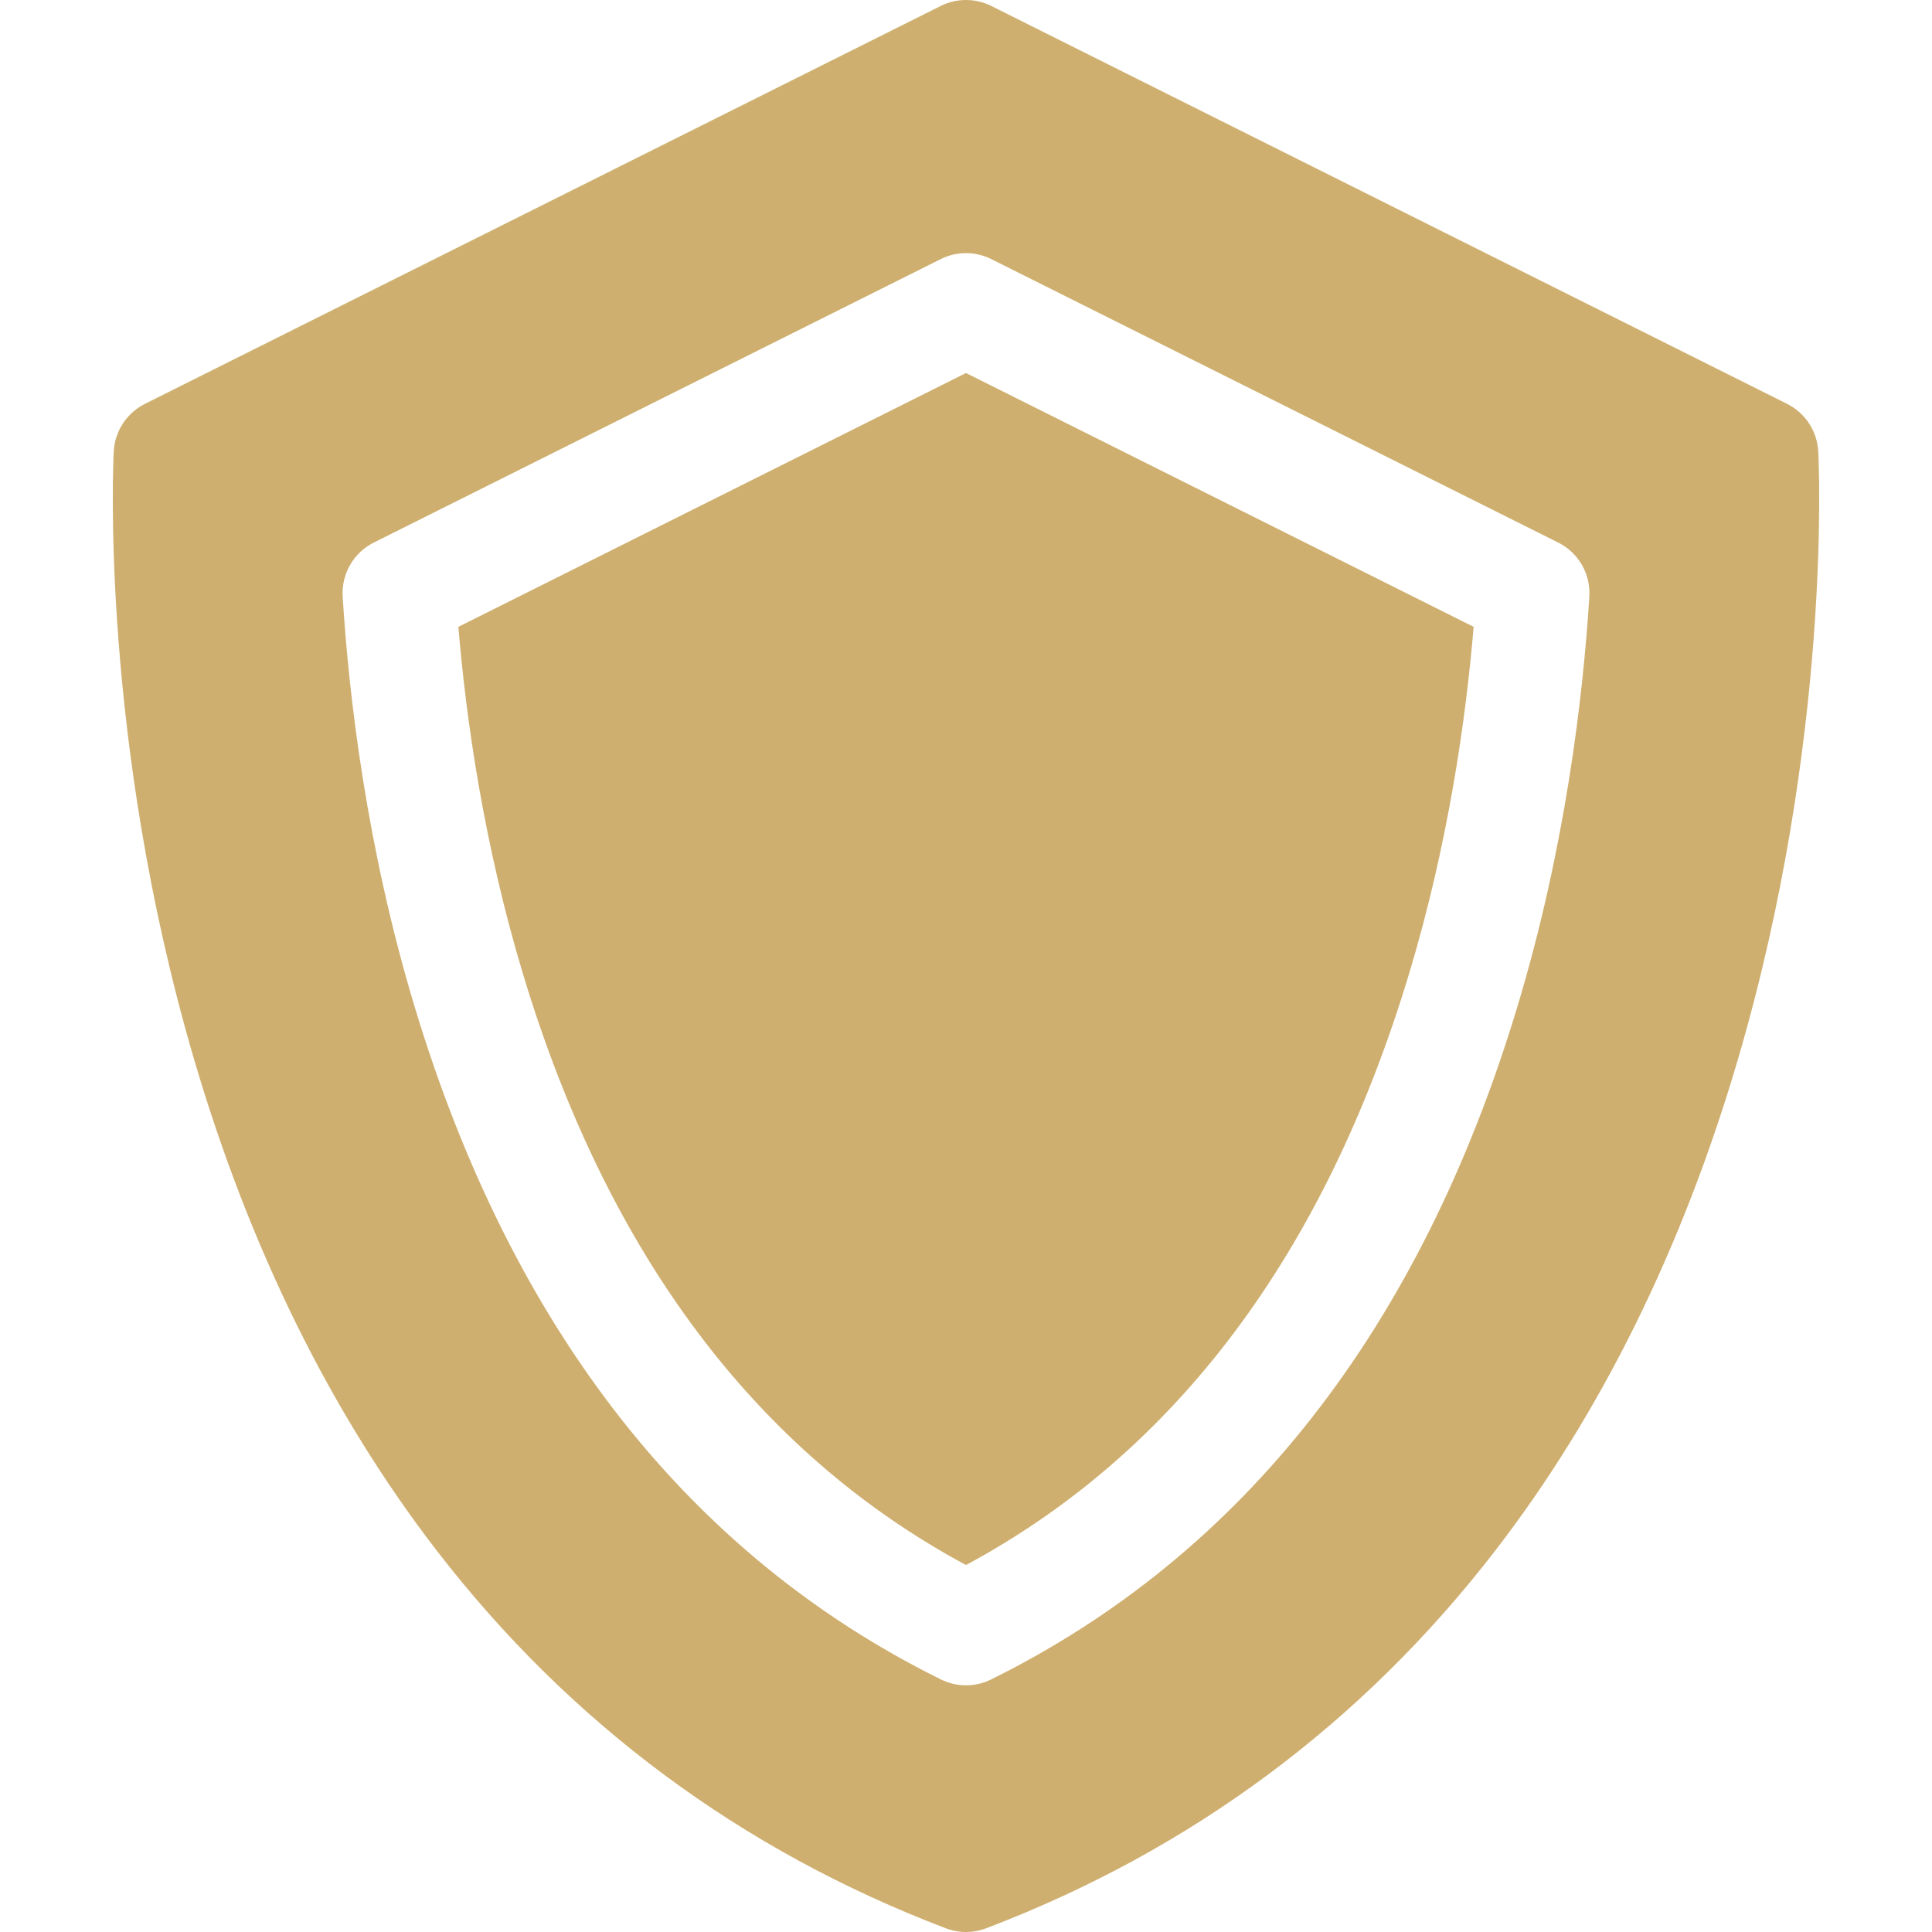 <svg xmlns="http://www.w3.org/2000/svg" width="512" height="512" viewBox="0 0 512 512" fill="none"><path d="M121.472 166.117C123.496 190.33 128.144 223.497 138.661 258.322C160.997 332.278 200.455 384.865 256 414.749C311.545 384.865 351.003 332.278 373.338 258.322C383.855 223.5 388.502 190.332 390.528 166.117L256 98.853L121.472 166.117Z" fill="#CFAF6F"></path><path d="M481.854 119.657C481.574 114.263 478.414 109.436 473.583 107.021L262.708 1.583C258.485 -0.528 253.515 -0.528 249.292 1.583L38.417 107.021C33.586 109.436 30.426 114.263 30.146 119.657C29.986 122.727 26.518 195.825 51.419 280.692C66.153 330.906 87.825 374.763 115.833 411.046C151.128 456.768 196.492 490.403 250.665 511.019C252.384 511.672 254.191 511.999 256 511.999C257.809 511.999 259.616 511.672 261.335 511.019C315.508 490.404 360.872 456.768 396.167 411.046C424.175 374.763 445.847 330.905 460.581 280.692C485.482 195.825 482.014 122.727 481.854 119.657ZM262.648 445.071C260.553 446.107 258.276 446.625 256 446.625C253.724 446.625 251.446 446.107 249.352 445.071C182.56 412.047 135.656 352.133 109.944 266.995C97.084 224.412 92.441 184.286 90.811 158.124C90.436 152.116 93.69 146.467 99.074 143.775L249.293 68.666C253.516 66.556 258.486 66.555 262.709 68.666L412.929 143.775C418.313 146.466 421.567 152.117 421.192 158.125C419.561 184.289 414.918 224.416 402.058 266.995C376.344 352.132 329.44 412.046 262.648 445.071Z" fill="#CFAF6F"></path></svg>